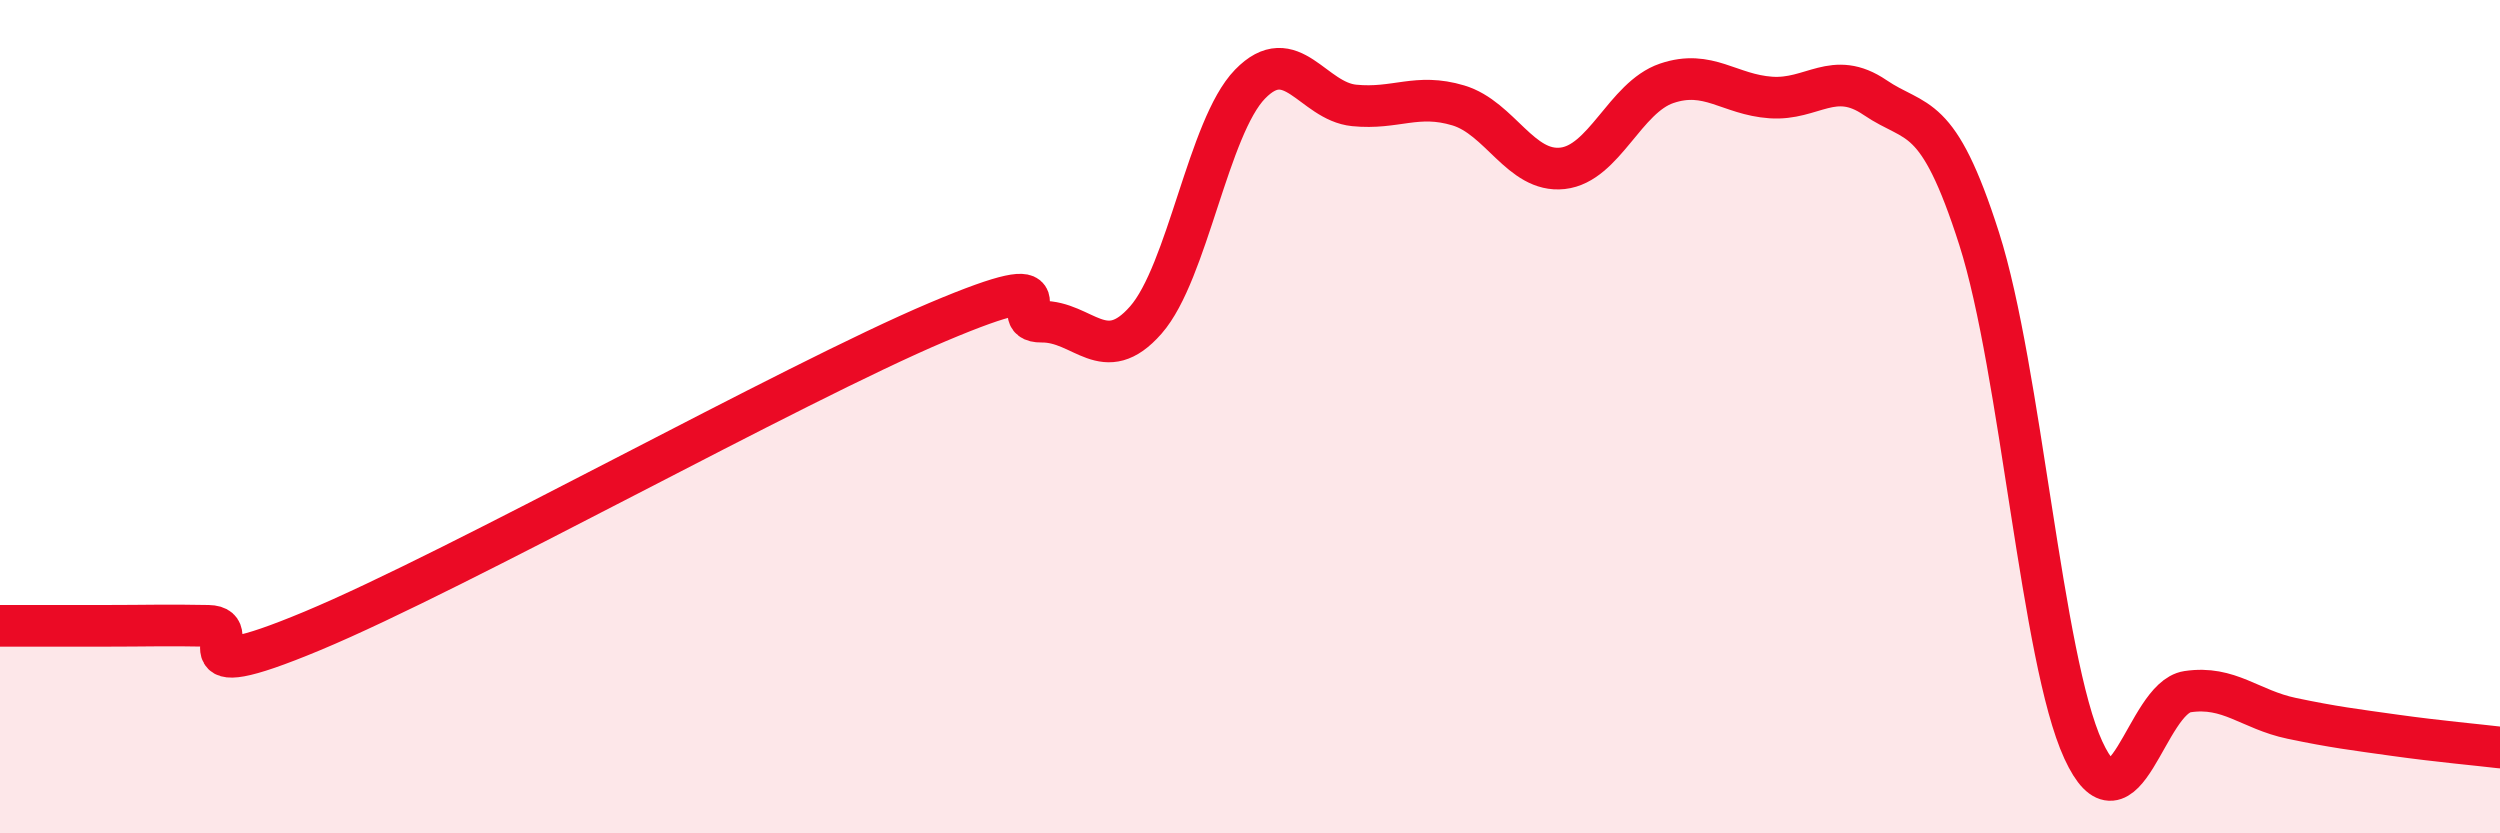 
    <svg width="60" height="20" viewBox="0 0 60 20" xmlns="http://www.w3.org/2000/svg">
      <path
        d="M 0,15.02 C 0.5,15.02 1.5,15.02 2.5,15.02 C 3.5,15.02 4,15 5,15.02 C 6,15.04 4,16.6 7.5,15.14 C 11,13.68 19,9.21 22.5,7.73 C 26,6.25 24,7.73 25,7.72 C 26,7.71 26.5,8.82 27.5,7.68 C 28.5,6.54 29,3.05 30,2.02 C 31,0.99 31.5,2.43 32.5,2.53 C 33.5,2.63 34,2.23 35,2.53 C 36,2.83 36.5,4.15 37.5,4.04 C 38.5,3.93 39,2.34 40,2 C 41,1.66 41.5,2.27 42.5,2.34 C 43.5,2.41 44,1.66 45,2.34 C 46,3.02 46.5,2.6 47.5,5.73 C 48.5,8.86 49,15.83 50,18 C 51,20.17 51.5,16.75 52.5,16.6 C 53.5,16.45 54,17.03 55,17.24 C 56,17.45 56.5,17.51 57.5,17.65 C 58.5,17.79 59.5,17.88 60,17.94L60 20L0 20Z"
        fill="#EB0A25"
        opacity="0.1"
        stroke-linecap="round"
        stroke-linejoin="round"
      />
      <path
        d="M 0,15.02 C 0.5,15.02 1.5,15.02 2.5,15.02 C 3.5,15.02 4,15 5,15.02 C 6,15.04 4,16.6 7.5,15.14 C 11,13.68 19,9.21 22.5,7.73 C 26,6.25 24,7.73 25,7.72 C 26,7.71 26.5,8.82 27.5,7.68 C 28.5,6.54 29,3.05 30,2.02 C 31,0.99 31.5,2.43 32.5,2.53 C 33.5,2.63 34,2.23 35,2.53 C 36,2.83 36.5,4.15 37.5,4.04 C 38.5,3.93 39,2.34 40,2 C 41,1.66 41.5,2.27 42.5,2.34 C 43.5,2.41 44,1.66 45,2.34 C 46,3.02 46.5,2.6 47.5,5.73 C 48.5,8.86 49,15.83 50,18 C 51,20.17 51.5,16.75 52.5,16.6 C 53.5,16.45 54,17.03 55,17.24 C 56,17.45 56.5,17.51 57.5,17.65 C 58.5,17.79 59.5,17.88 60,17.94"
        stroke="#EB0A25"
        stroke-width="1"
        fill="none"
        stroke-linecap="round"
        stroke-linejoin="round"
      />
    </svg>
  